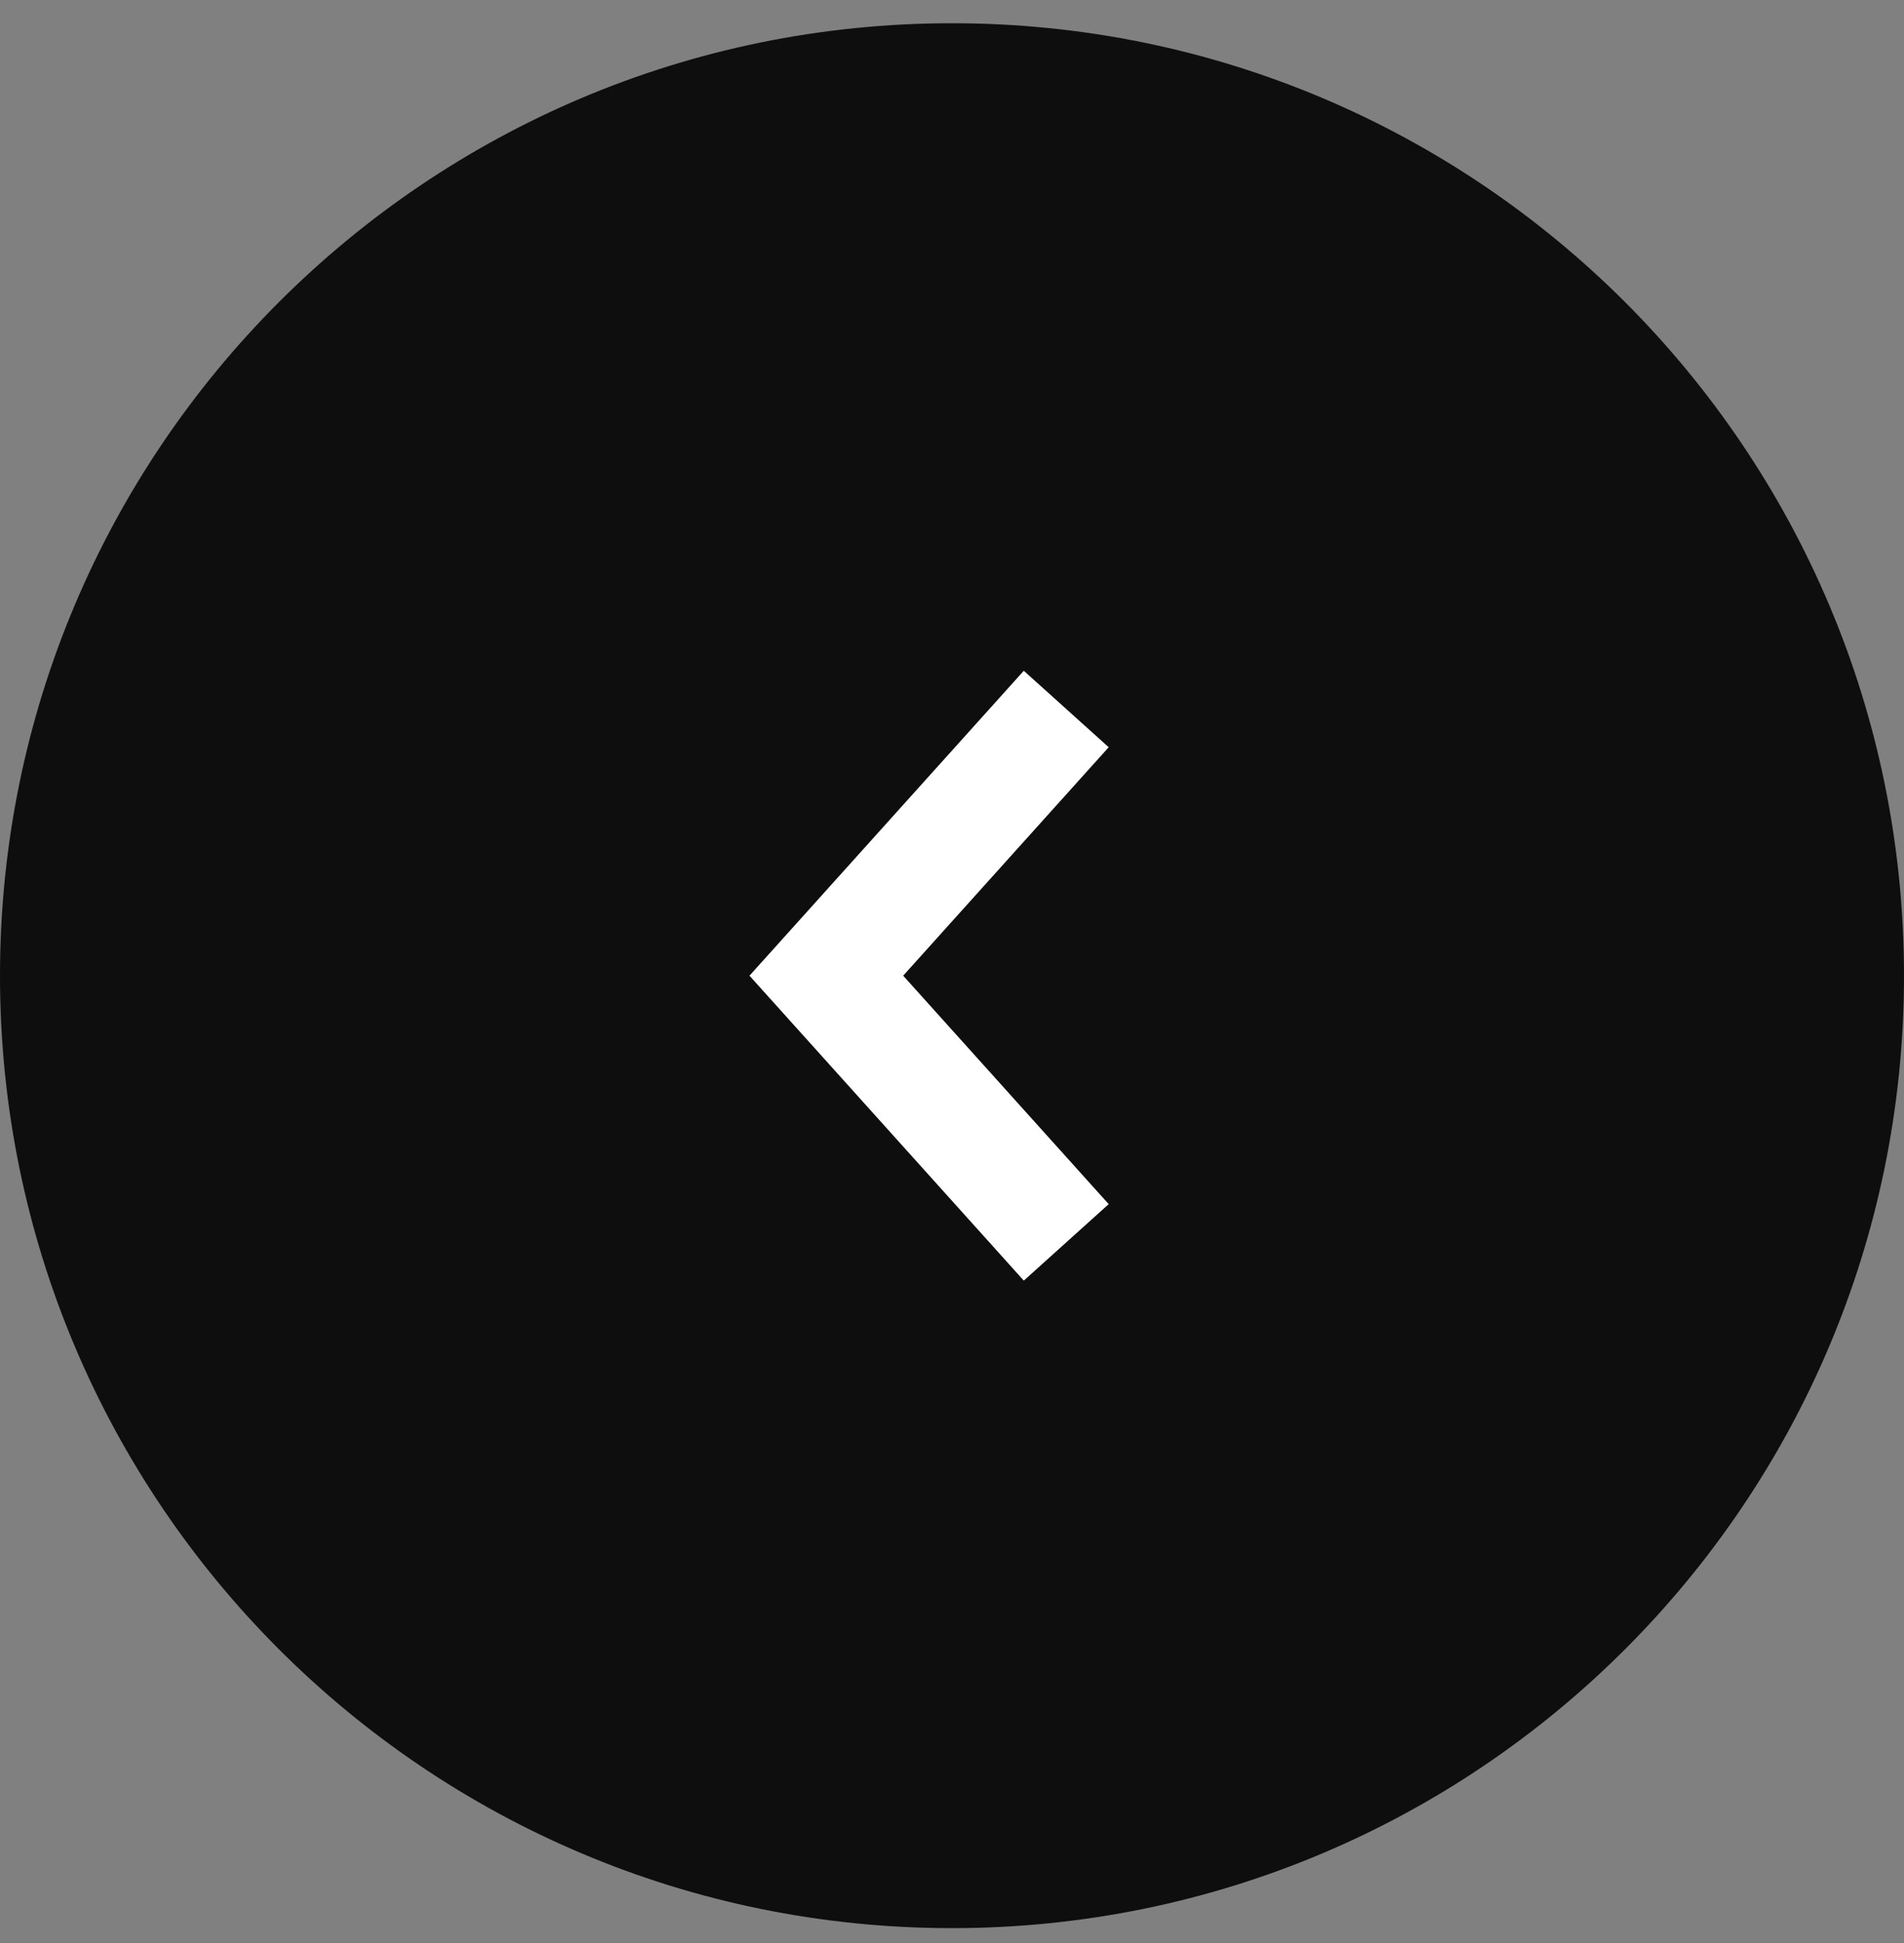 <svg xmlns='http://www.w3.org/2000/svg' viewBox='0 0 50 51' fill='none'>
  <rect x="0" y="0" width="50" height="51" fill="#808080" stroke="none"/>
  <g id='Group 149'>
    <path id='Rectangle 110' d='M50 25.61C50 11.803 38.807 0.61 25 0.61C11.193 0.61 0 11.803 0 25.61C0 39.417 11.193 50.61 25 50.61C38.807 50.61 50 39.417 50 25.61Z' fill='#0E0E0E'/>
    <path id='Vector 9' d='M28 32.61L21.7 25.61L28 18.61' stroke='white' stroke-width='3'/>
  </g>
</svg>
